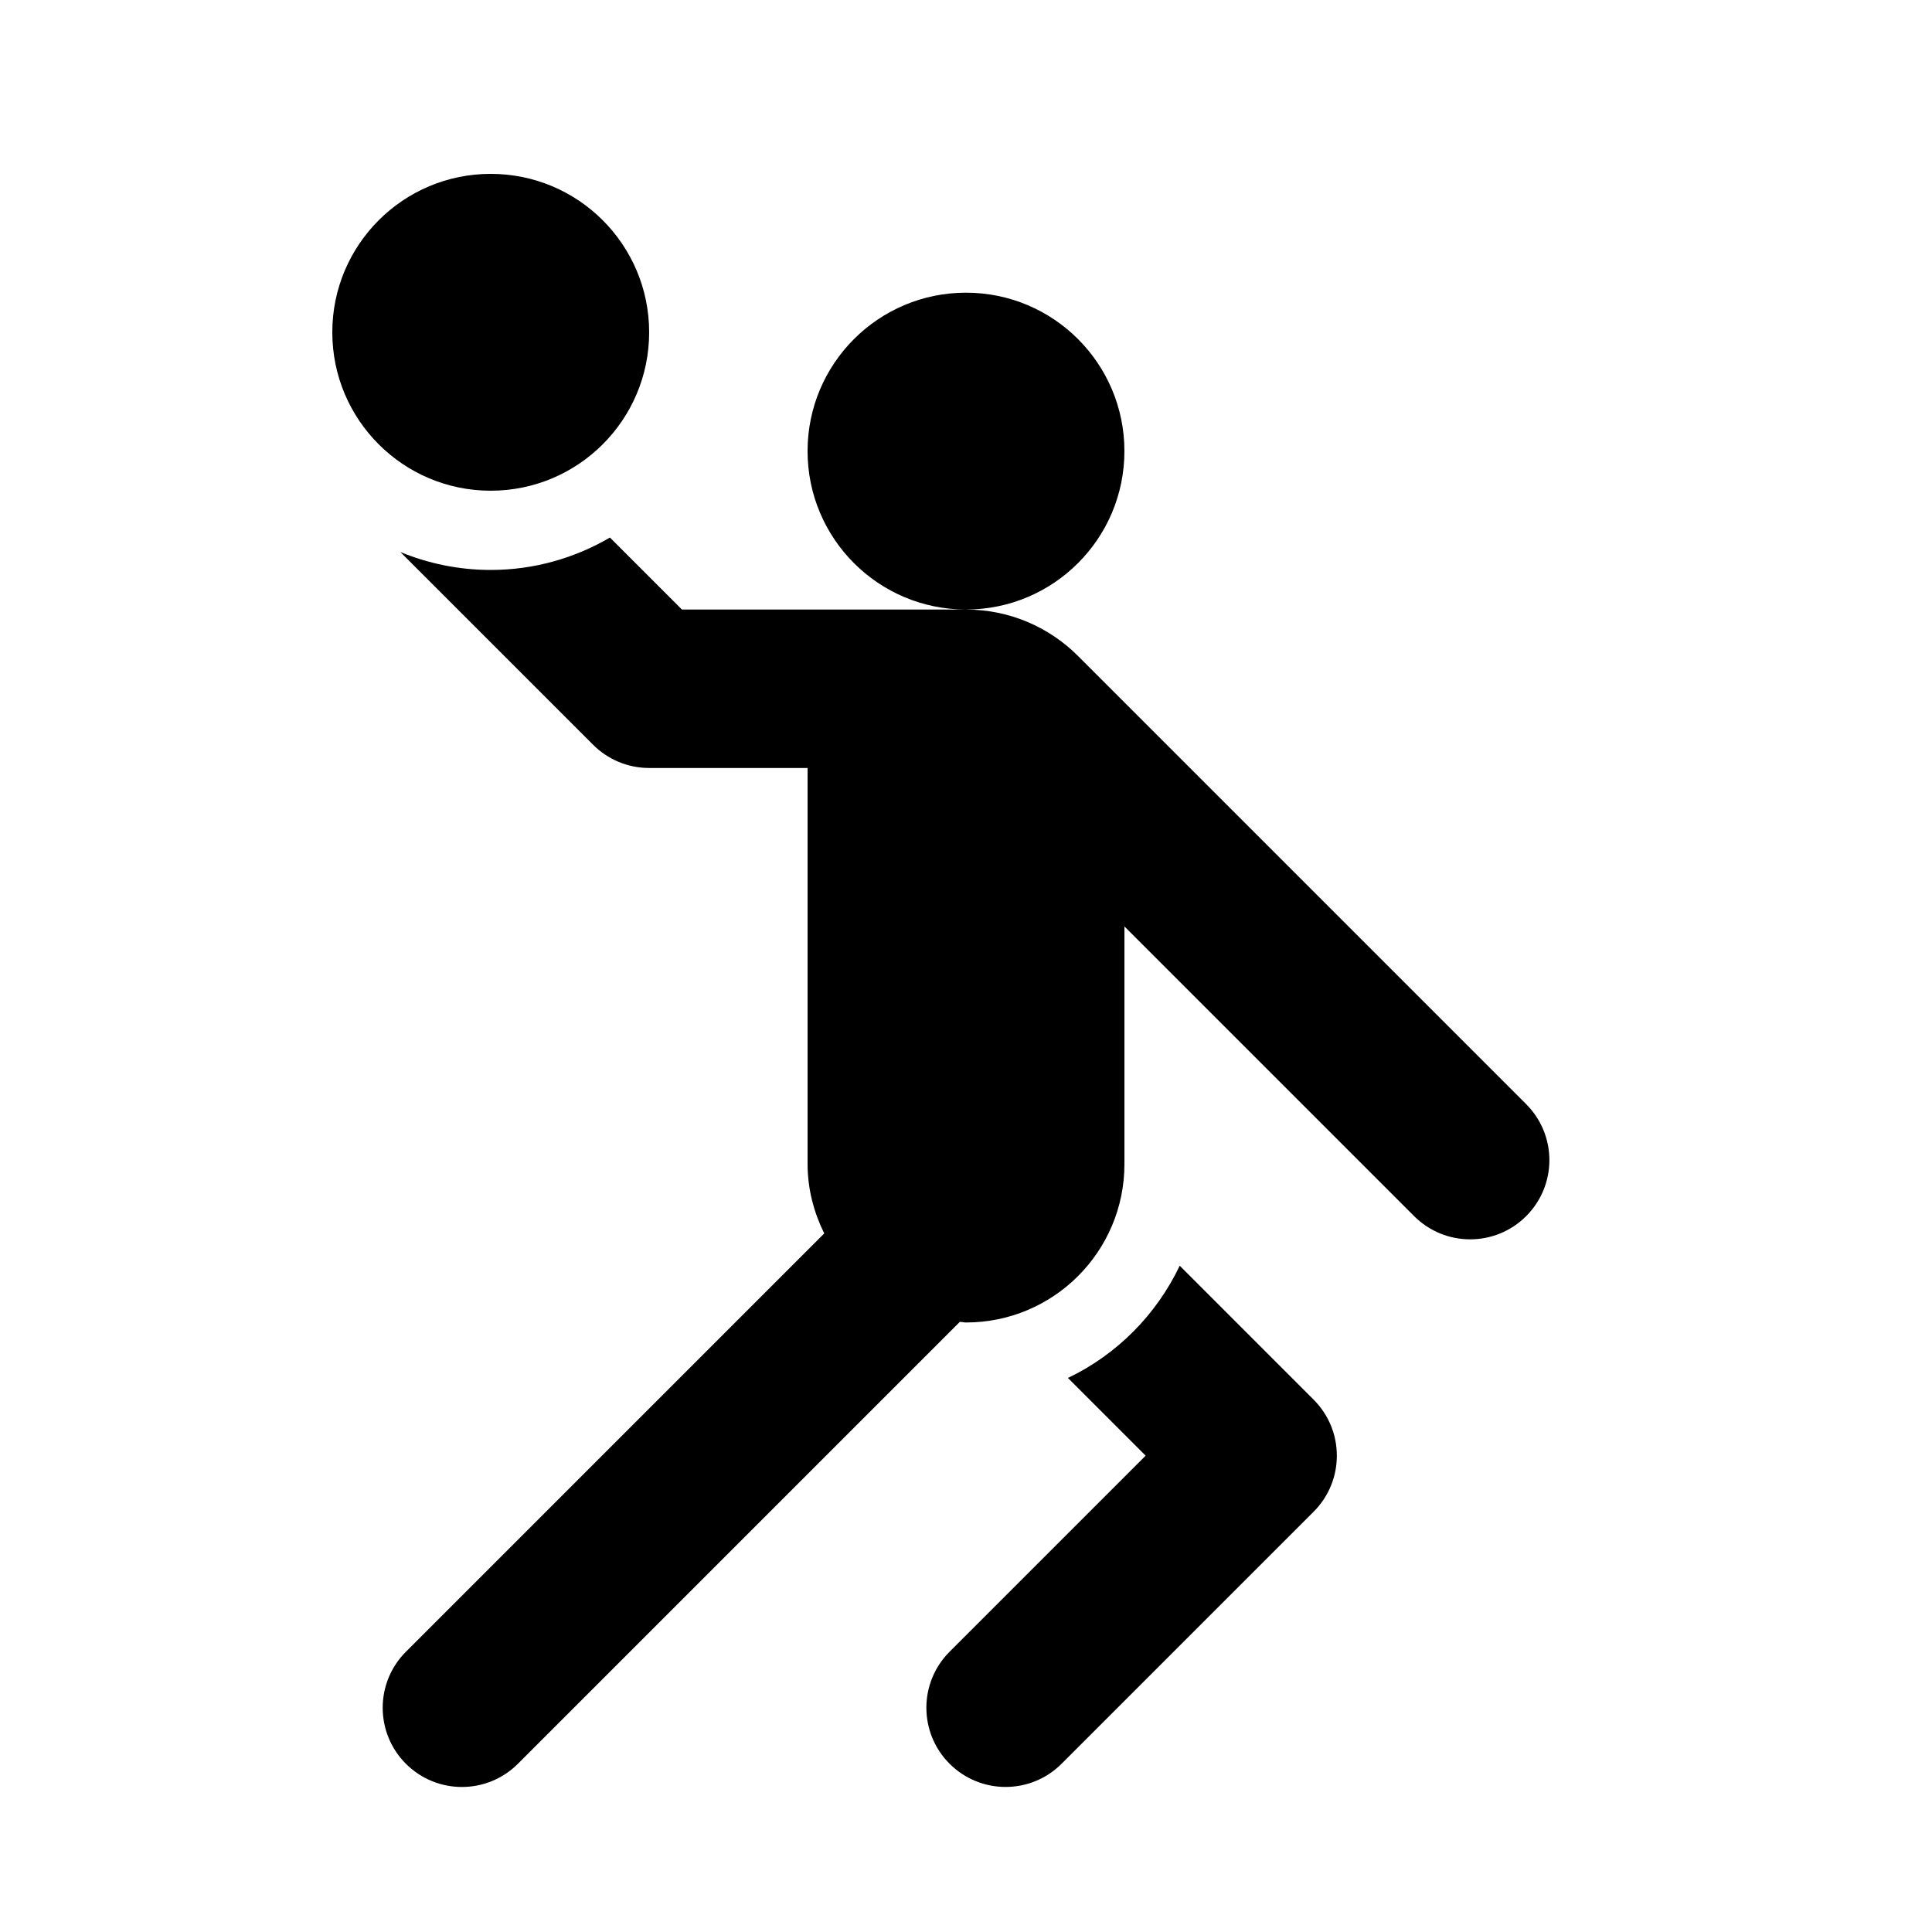 <?xml version="1.0" encoding="UTF-8"?>
<!-- Uploaded to: ICON Repo, www.svgrepo.com, Generator: ICON Repo Mixer Tools -->
<svg fill="#000000" width="800px" height="800px" version="1.1" viewBox="144 144 512 512" xmlns="http://www.w3.org/2000/svg">
 <path d="m492.13 514.93c8.199 8.199 8.199 21.484 0 29.684l-66.797 66.797c-8.199 8.199-21.484 8.199-29.684 0-8.199-8.199-8.199-21.484 0-29.684l51.957-51.957-20.594-20.594c13.004-6.223 23.418-16.742 29.629-29.746zm56.312-78.332-118.75-118.75c-7.598-7.606-18.094-12.309-29.691-12.309h-75.277l-19.082-19.082c-9.301 5.426-20.07 8.586-31.594 8.586-8.48 0-16.562-1.711-23.953-4.754l51.094 51.094c3.801 3.789 9.051 6.141 14.844 6.141h41.984v104.96c0 6.621 1.668 12.816 4.41 18.391l-110.86 110.86c-8.199 8.199-8.199 21.484 0 29.684 8.199 8.199 21.484 8.199 29.684 0l117.11-117.11c0.559 0.02 1.082 0.164 1.641 0.164 23.188 0 41.984-18.797 41.984-41.984v-62.977l76.777 76.777c8.199 8.199 21.484 8.199 29.684 0 8.207-8.195 8.207-21.48 0-29.68zm-106.46-173.05c0-23.188-18.797-41.984-41.984-41.984s-41.984 18.797-41.984 41.984 18.797 41.984 41.984 41.984c23.184 0 41.984-18.801 41.984-41.984zm-125.95-31.488c0-23.188-18.797-41.984-41.984-41.984s-41.984 18.797-41.984 41.984 18.797 41.984 41.984 41.984c23.184 0 41.984-18.801 41.984-41.984z"/>
</svg>